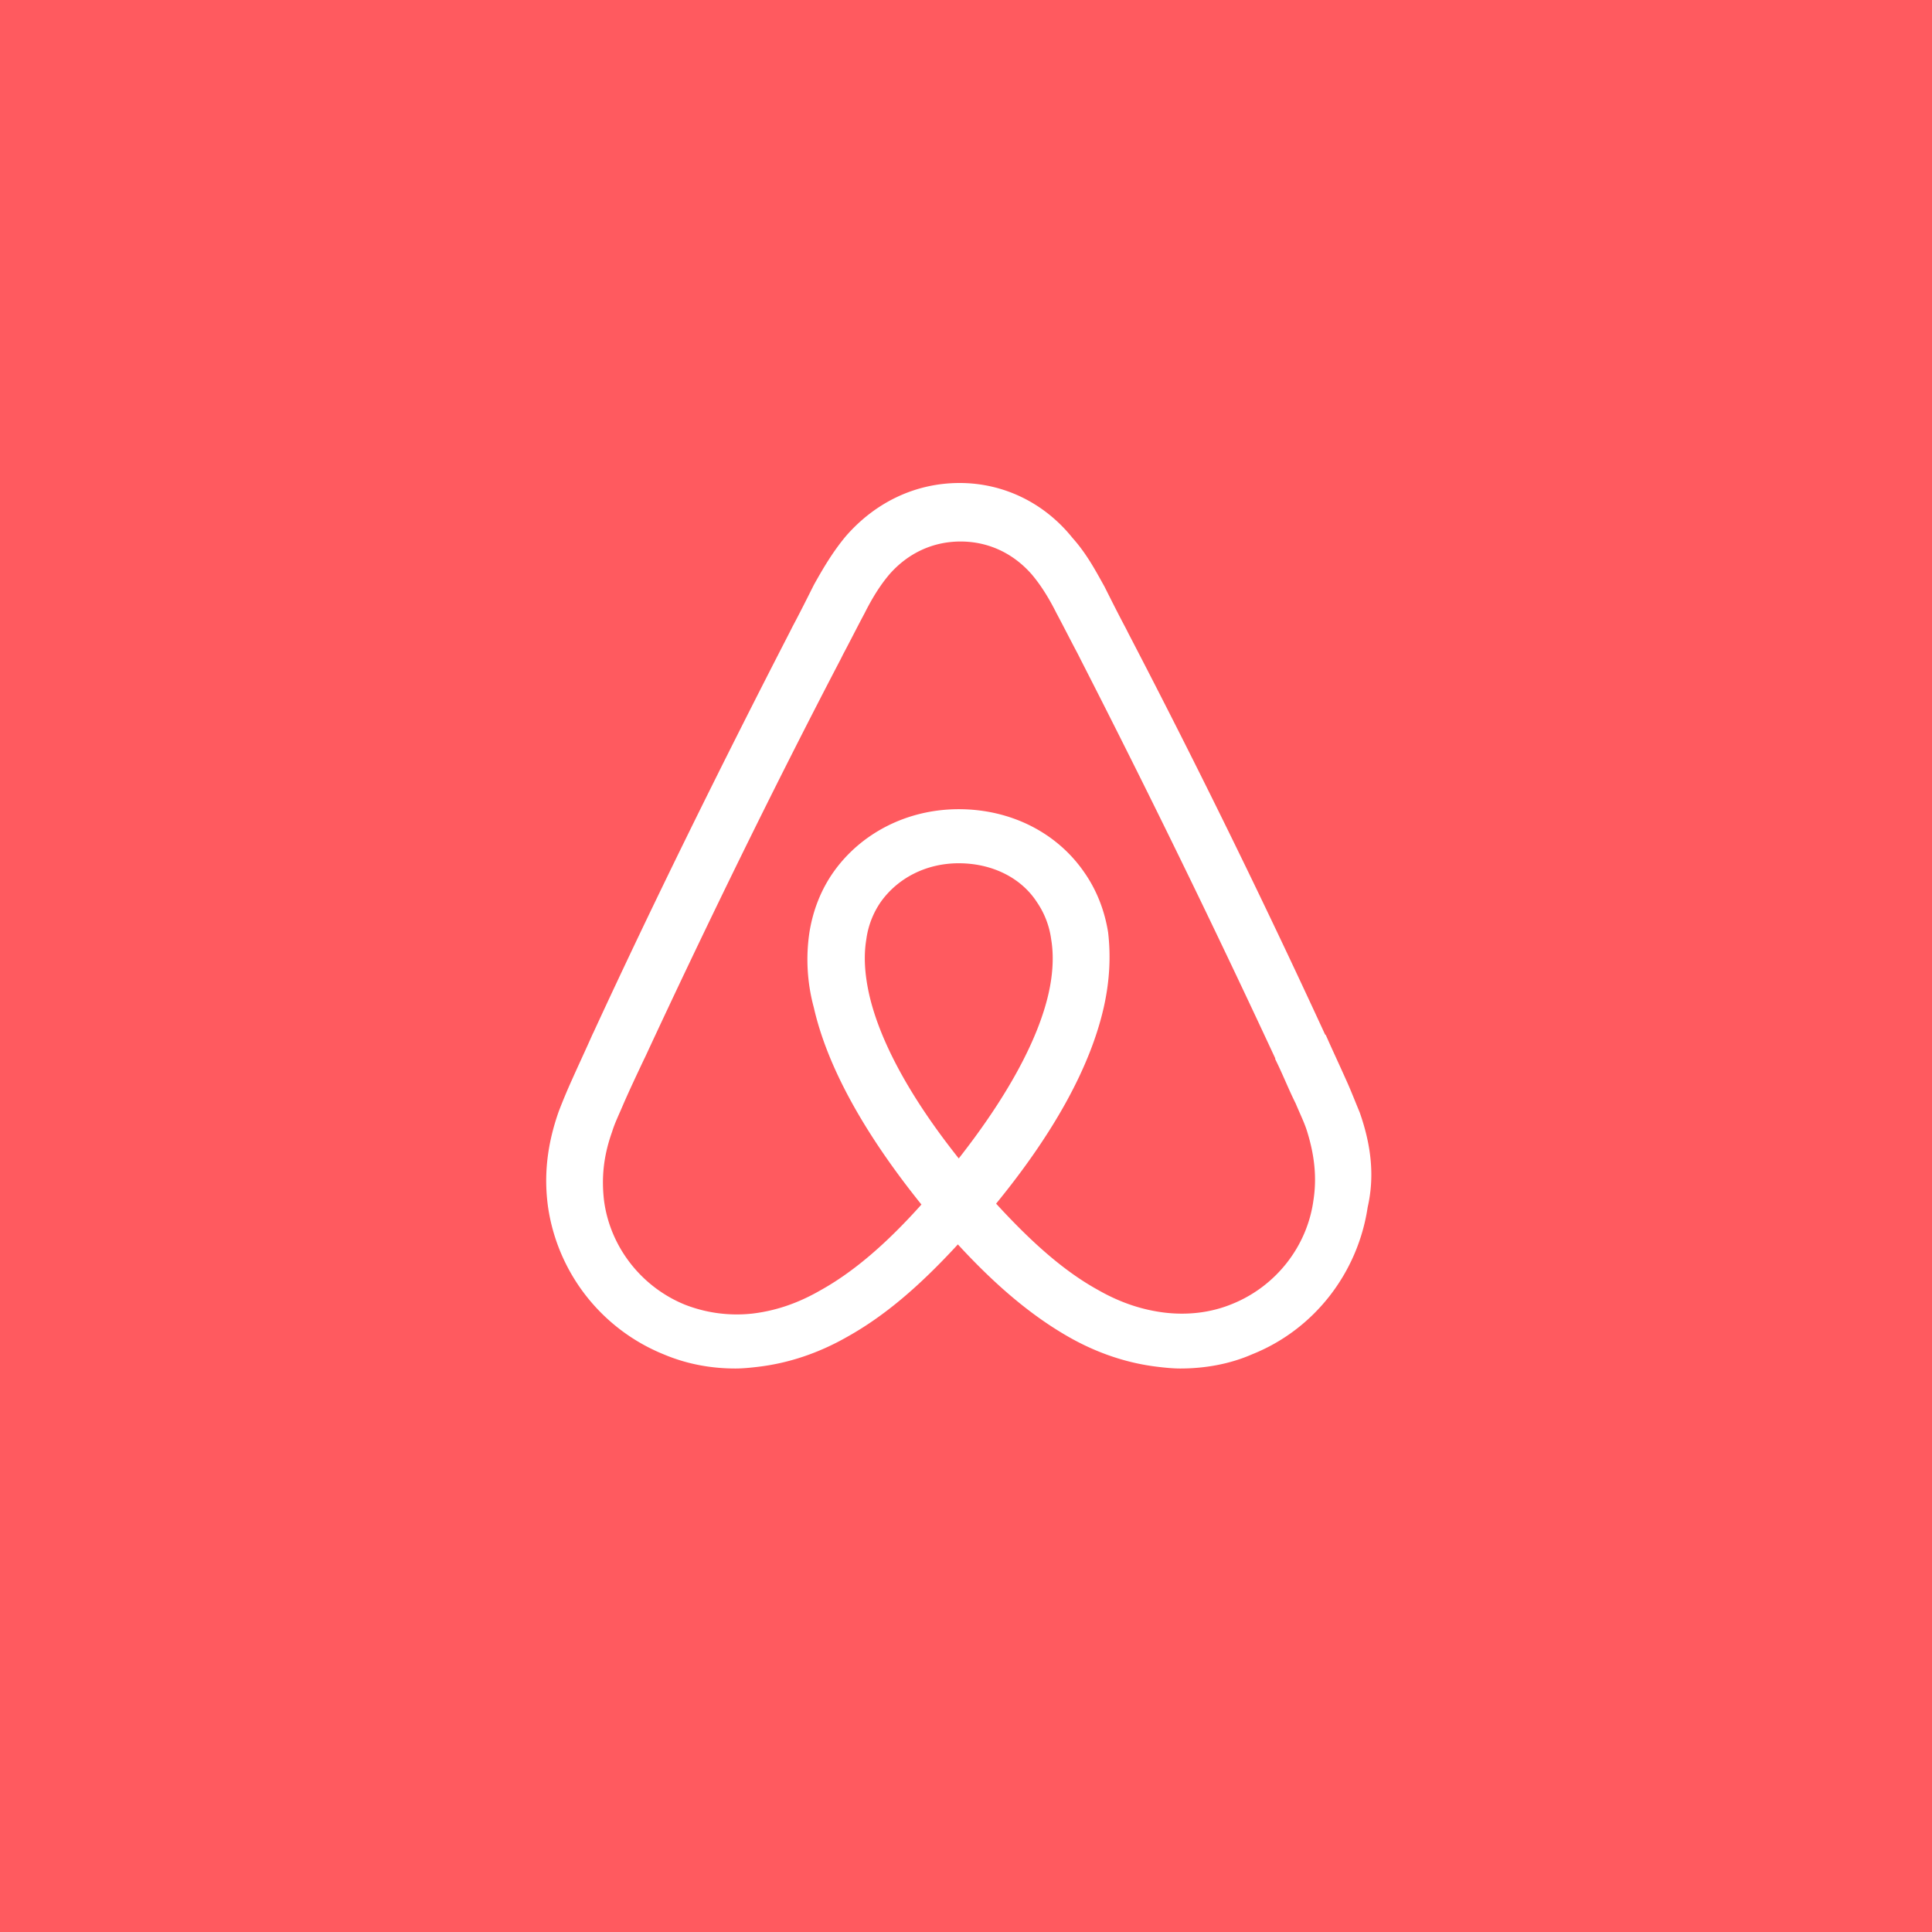 <svg width="137" height="137" viewBox="0 0 137 137" fill="none" xmlns="http://www.w3.org/2000/svg"><path fill="#FF5A5F" d="M0 0h137v137H0z"/><path d="M96.416 78.877c-.315-.755-.63-1.572-.946-2.263-.504-1.131-1.008-2.2-1.45-3.206l-.063-.063a655.114 655.114 0 00-13.93-28.41l-.19-.377c-.504-.943-1.008-1.948-1.513-2.954-.63-1.131-1.26-2.326-2.269-3.457-2.017-2.514-4.917-3.897-8.006-3.897-3.151 0-5.988 1.383-8.068 3.771-.946 1.132-1.639 2.326-2.27 3.457-.504 1.006-1.008 2.012-1.512 2.954l-.19.378c-4.853 9.428-9.58 18.982-13.93 28.41l-.063.126c-.442 1.005-.946 2.074-1.45 3.205a41.32 41.32 0 00-.946 2.263c-.82 2.326-1.071 4.525-.756 6.788a13.365 13.365 0 008.195 10.434c1.638.691 3.34 1.006 5.105 1.006.505 0 1.135-.063 1.64-.126 2.08-.251 4.223-.943 6.303-2.137 2.584-1.446 5.043-3.52 7.817-6.537 2.773 3.017 5.294 5.091 7.816 6.537 2.08 1.194 4.223 1.886 6.304 2.137.504.063 1.134.126 1.639.126 1.765 0 3.53-.315 5.105-1.006 4.413-1.76 7.502-5.783 8.195-10.434.504-2.2.252-4.4-.567-6.725zm-28.43 3.268c-3.403-4.274-5.61-8.297-6.366-11.69-.315-1.447-.378-2.704-.19-3.835a6.088 6.088 0 011.01-2.64c1.197-1.697 3.214-2.765 5.547-2.765 2.332 0 4.412 1.005 5.547 2.765a6.088 6.088 0 011.008 2.64c.19 1.131.126 2.451-.189 3.834-.756 3.332-2.962 7.354-6.366 11.691zM93.139 85.1c-.441 3.269-2.648 6.097-5.736 7.354-1.513.629-3.152.817-4.791.629-1.576-.189-3.152-.692-4.79-1.634-2.27-1.257-4.54-3.206-7.187-6.097 4.16-5.091 6.682-9.743 7.627-13.891.442-1.949.505-3.709.316-5.343-.252-1.571-.82-3.017-1.702-4.274-1.954-2.828-5.232-4.463-8.888-4.463-3.657 0-6.934 1.697-8.889 4.463-.882 1.257-1.45 2.703-1.702 4.274a13.015 13.015 0 00.316 5.343c.945 4.148 3.53 8.862 7.627 13.954-2.584 2.89-4.917 4.84-7.186 6.096-1.64.943-3.215 1.446-4.79 1.635a10.11 10.11 0 01-4.792-.629c-3.088-1.257-5.295-4.085-5.736-7.354-.19-1.571-.063-3.143.567-4.903.19-.628.505-1.257.82-2.01.441-1.006.945-2.075 1.45-3.144l.063-.125c4.35-9.366 9.014-18.92 13.868-28.222l.189-.377c.504-.943 1.008-1.949 1.513-2.891.504-1.006 1.071-1.949 1.765-2.766 1.323-1.508 3.089-2.326 5.043-2.326 1.954 0 3.719.817 5.043 2.326.693.817 1.26 1.76 1.764 2.766.505.942 1.01 1.948 1.513 2.89l.19.378a832.94 832.94 0 0113.804 28.285v.062c.505 1.006.946 2.138 1.45 3.143.315.754.63 1.383.82 2.011.504 1.635.693 3.206.441 4.84z" fill="#fff"/></svg>